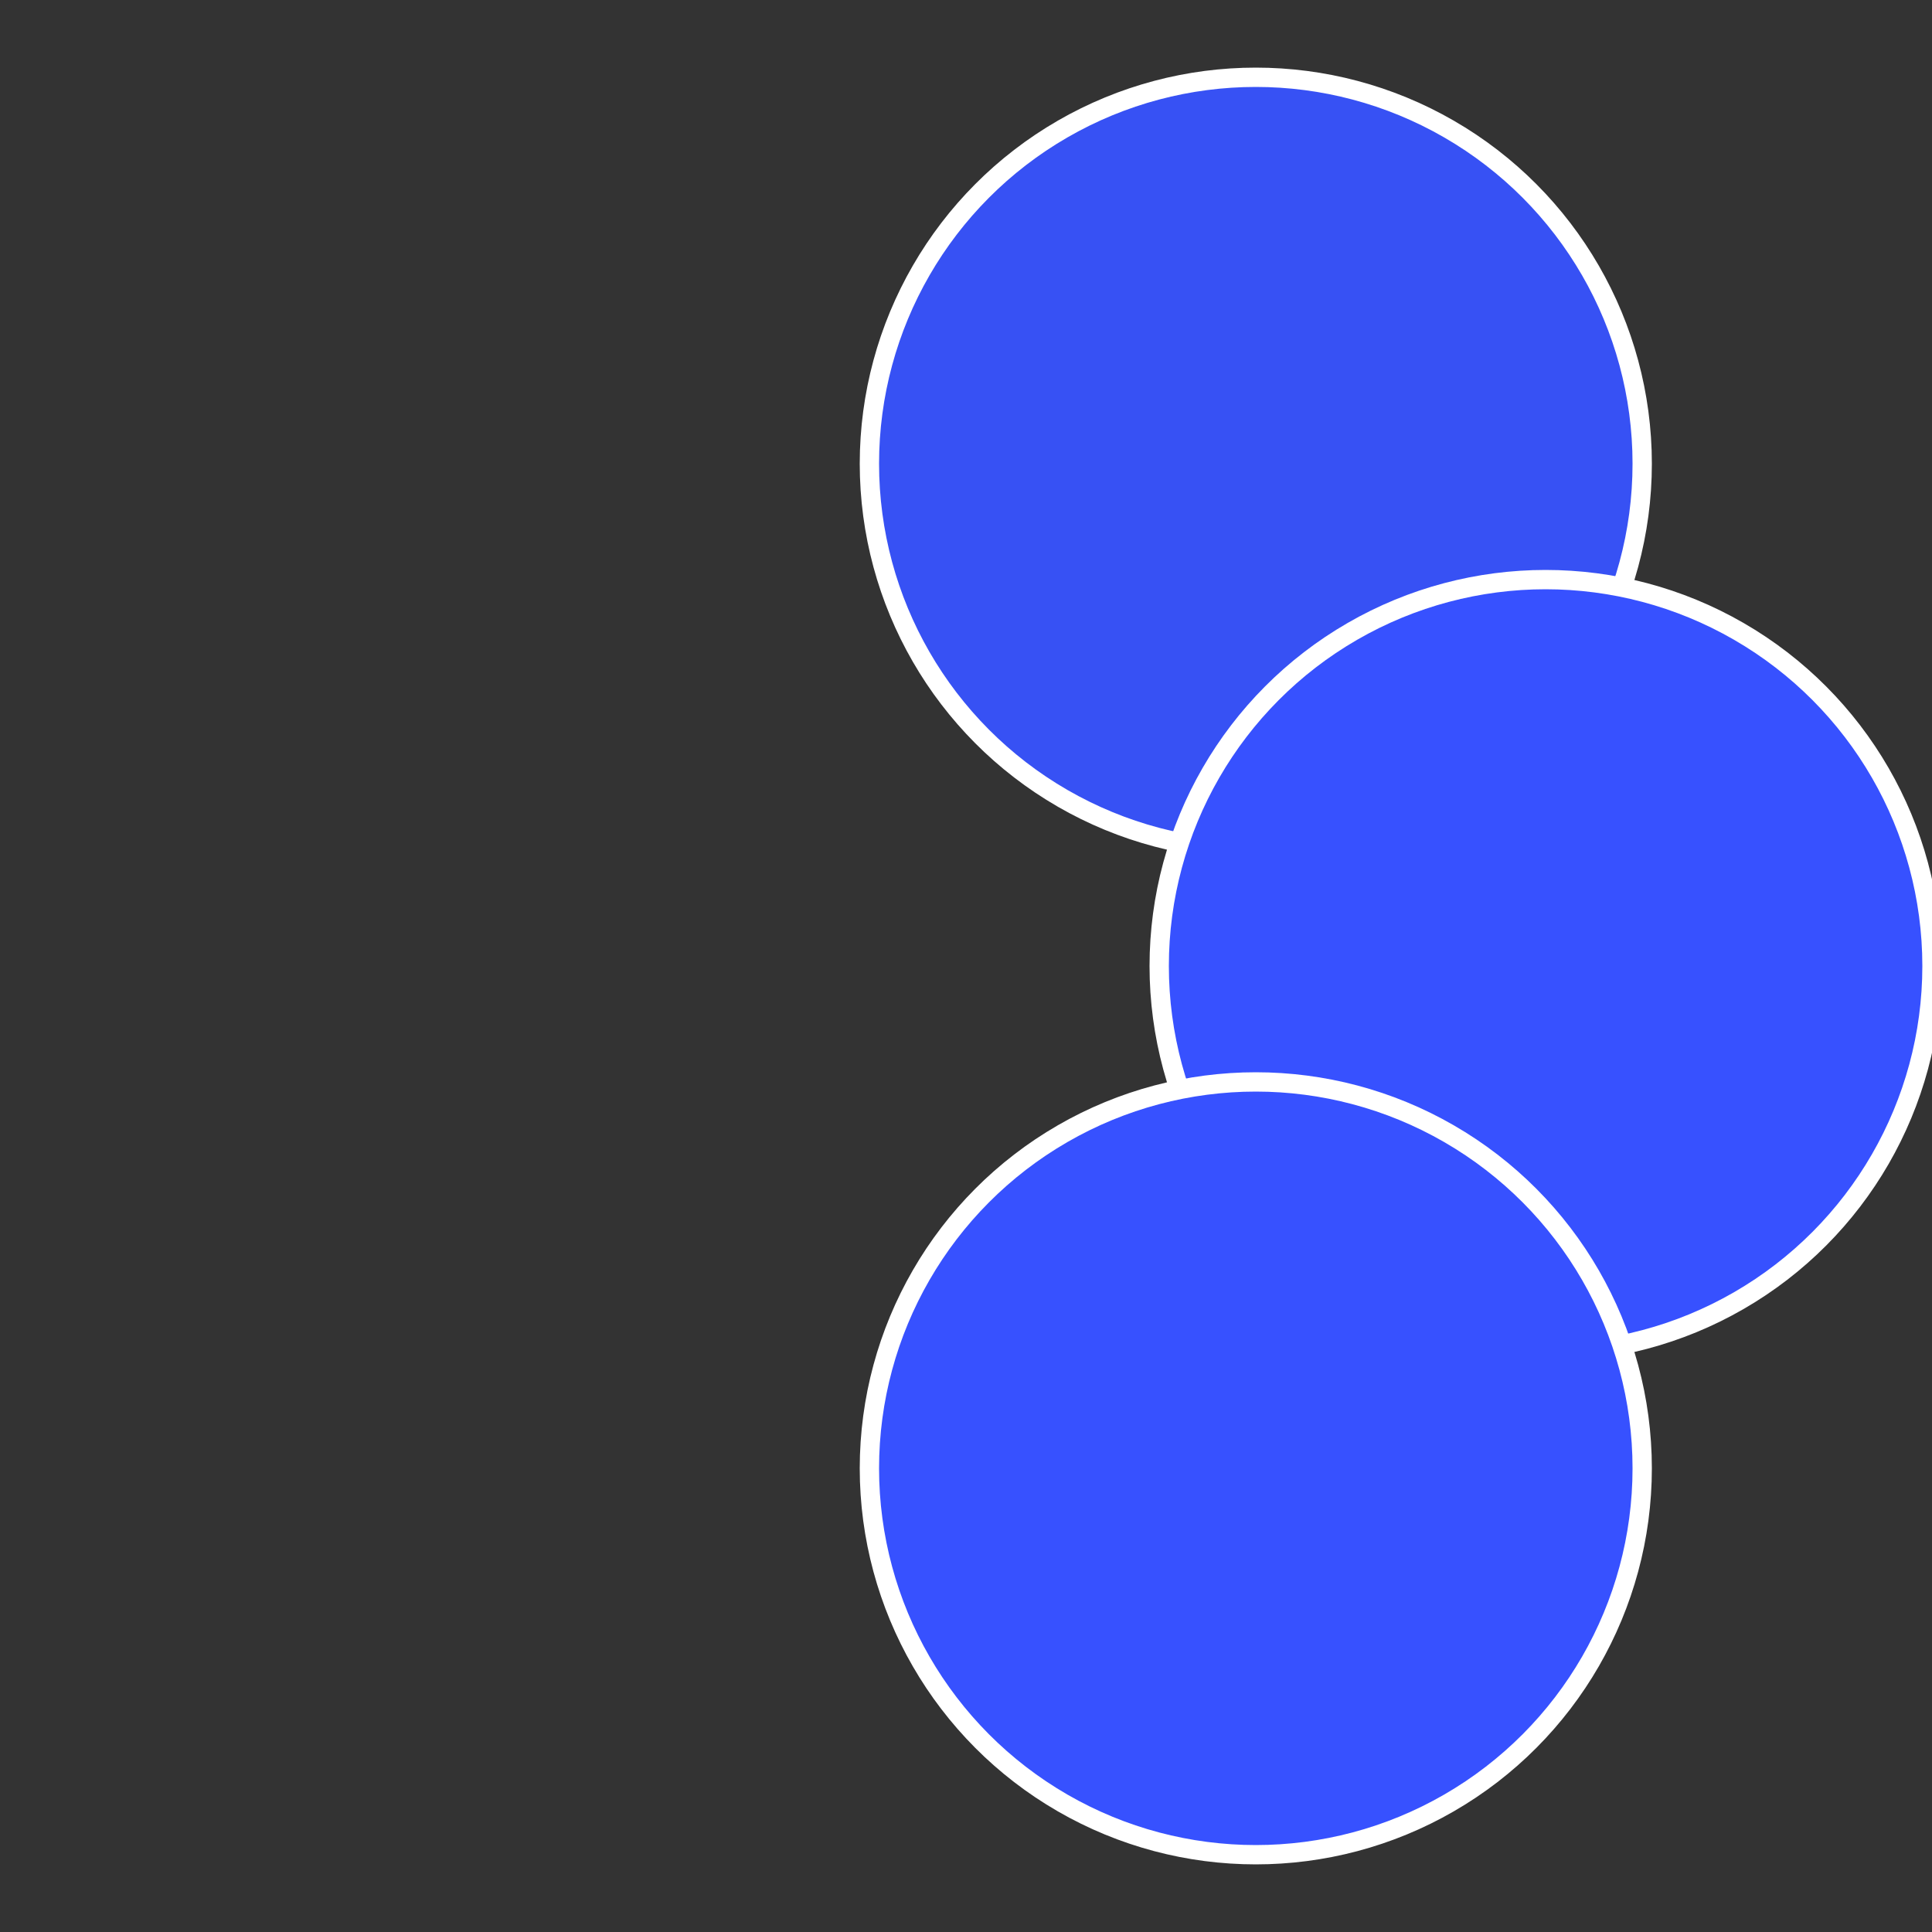 <?xml version="1.0" standalone="no"?>
<svg width="500" height="500" viewBox="-1 -1 2 2" xmlns="http://www.w3.org/2000/svg">
 
                <rect x="-1" y="-1" width="2" height="2" fill="#333333" stroke="none"/>
 
                <circle cx="0.3" cy="-0.52" r="0.4" fill="#3751f4dffffffffffffca2d" stroke="#fff" stroke-width="1%" />
             
                <circle cx="0.6" cy="0" r="0.4" fill="#3751ffffffffffffd8baffffffffffffca2d" stroke="#fff" stroke-width="1%" />
             
                <circle cx="0.3" cy="0.52" r="0.4" fill="#3751ffffffffffffca2dfffffffffffff232" stroke="#fff" stroke-width="1%" />
            </svg>
